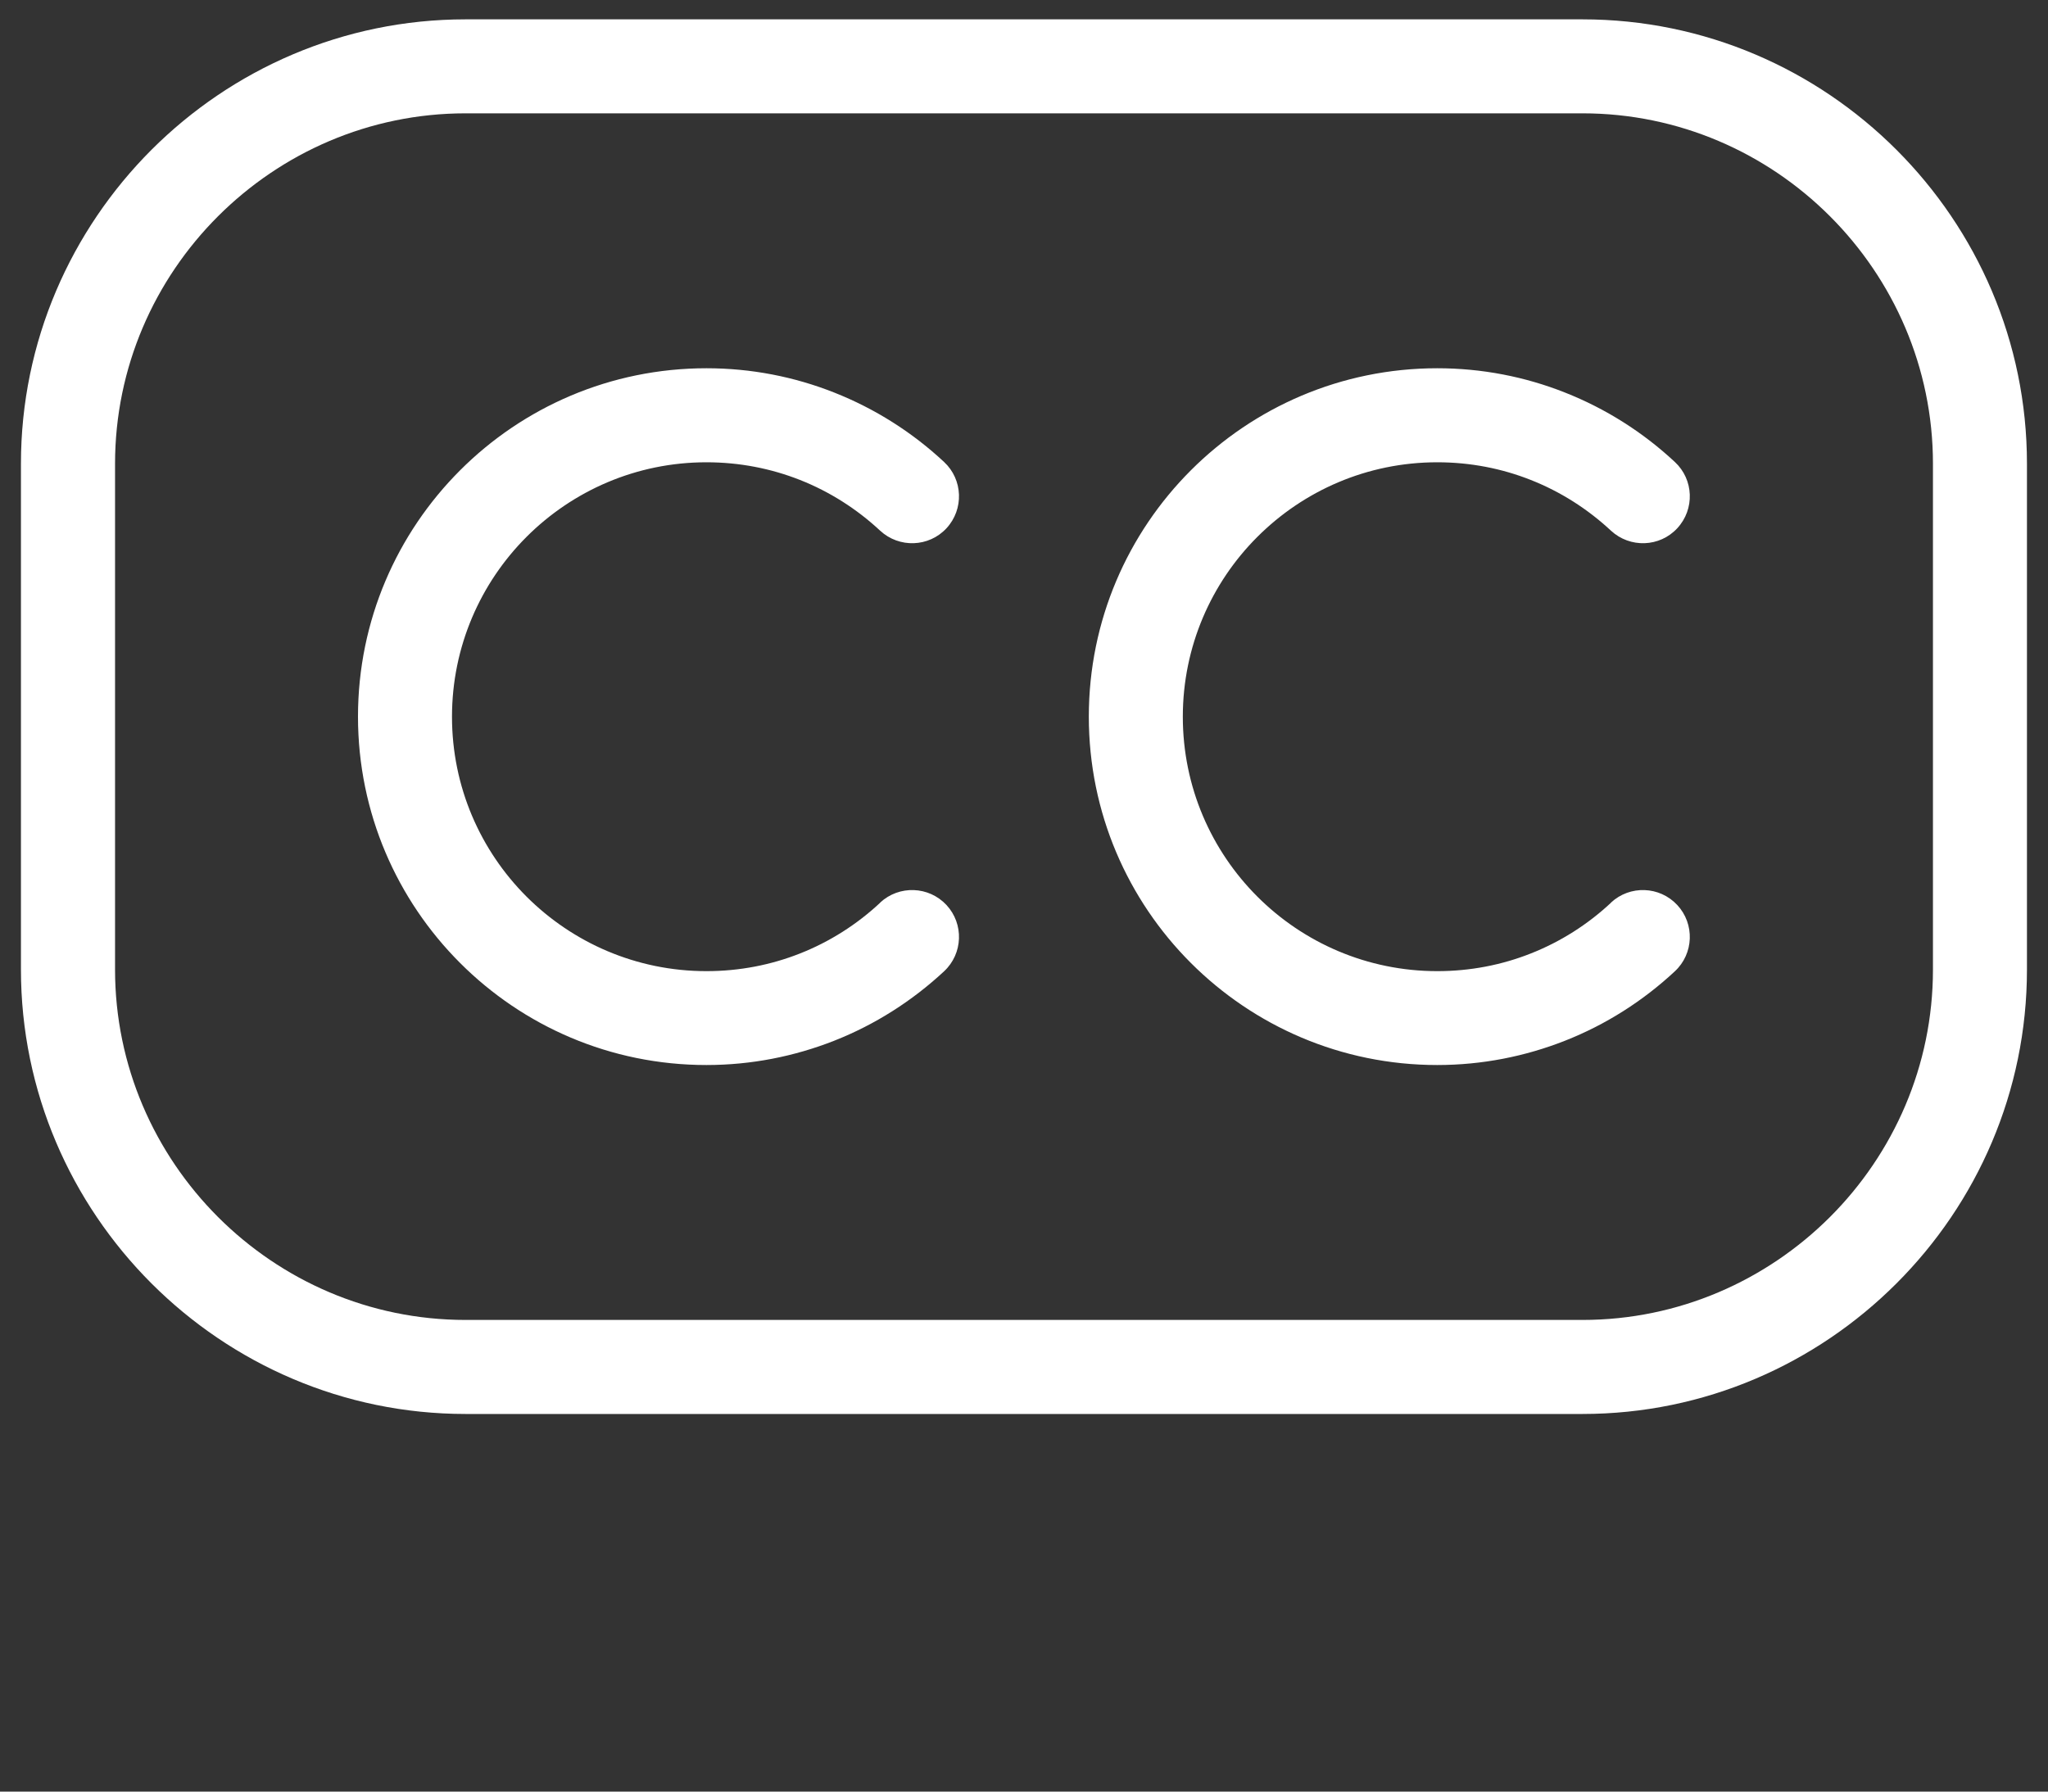 <svg width="40" height="35" viewBox="0 0 40 35" fill="none" xmlns="http://www.w3.org/2000/svg">
<rect x="0" y="0" width="40" height="35" fill="#333333" stroke="none"/>
<path d="M9.092 0.378H30.908C33.297 0.378 35.467 1.353 37.04 2.926C38.614 4.5 39.589 6.67 39.589 9.059V18.94C39.589 21.329 38.614 23.5 37.04 25.073C35.467 26.646 33.297 27.623 30.908 27.623H9.092C6.704 27.623 4.533 26.646 2.959 25.073C1.386 23.5 0.409 21.329 0.409 18.94V9.059C0.409 6.67 1.386 4.5 2.959 2.926C4.533 1.353 6.703 0.378 9.092 0.378ZM31.464 17.633C31.834 17.289 32.414 17.309 32.759 17.68C33.103 18.05 33.083 18.63 32.712 18.975C32.094 19.551 31.366 20.017 30.562 20.333C29.789 20.637 28.948 20.806 28.072 20.806C26.192 20.806 24.492 20.044 23.259 18.812C22.028 17.581 21.266 15.88 21.266 14C21.266 12.12 22.028 10.419 23.259 9.188C24.491 7.956 26.192 7.194 28.072 7.194C28.948 7.194 29.789 7.361 30.562 7.667C31.366 7.984 32.092 8.447 32.712 9.025C33.083 9.369 33.103 9.949 32.759 10.32C32.416 10.691 31.836 10.711 31.464 10.367C31.011 9.945 30.48 9.605 29.895 9.375C29.334 9.153 28.719 9.031 28.072 9.031C26.7 9.031 25.458 9.588 24.558 10.488C23.659 11.386 23.102 12.63 23.102 14.002C23.102 15.373 23.658 16.616 24.558 17.516C25.456 18.414 26.7 18.972 28.072 18.972C28.719 18.972 29.334 18.85 29.895 18.628C30.48 18.398 31.011 18.059 31.464 17.636V17.633ZM17.19 17.633C17.561 17.289 18.14 17.309 18.486 17.68C18.829 18.05 18.809 18.63 18.439 18.975C17.82 19.551 17.092 20.017 16.289 20.333C15.515 20.637 14.675 20.806 13.798 20.806C11.918 20.806 10.217 20.044 8.986 18.812C7.755 17.581 6.992 15.88 6.992 14C6.992 12.12 7.755 10.419 8.986 9.188C10.217 7.956 11.919 7.194 13.798 7.194C14.675 7.194 15.515 7.361 16.289 7.667C17.092 7.984 17.82 8.447 18.439 9.025C18.809 9.369 18.829 9.949 18.486 10.32C18.142 10.691 17.562 10.711 17.19 10.367C16.737 9.945 16.206 9.605 15.622 9.375C15.059 9.153 14.445 9.031 13.798 9.031C12.426 9.031 11.184 9.588 10.284 10.488C9.386 11.386 8.828 12.63 8.828 14.002C8.828 15.373 9.384 16.616 10.284 17.516C11.183 18.414 12.425 18.972 13.798 18.972C14.445 18.972 15.059 18.85 15.622 18.628C16.206 18.398 16.737 18.059 17.19 17.636V17.633ZM30.908 2.214H9.092C7.211 2.214 5.5 2.984 4.258 4.225C3.017 5.465 2.247 7.176 2.247 9.059V18.941C2.247 20.822 3.017 22.533 4.258 23.775C5.498 25.015 7.209 25.786 9.092 25.786H30.908C32.789 25.786 34.5 25.015 35.742 23.775C36.983 22.534 37.753 20.823 37.753 18.941V9.059C37.753 7.178 36.983 5.467 35.742 4.225C34.501 2.984 32.79 2.214 30.908 2.214Z" fill="#FFFFFF"/>
<path d="M3 33H37" stroke="transparent" stroke-width="3" stroke-linecap="round"/>
</svg>
